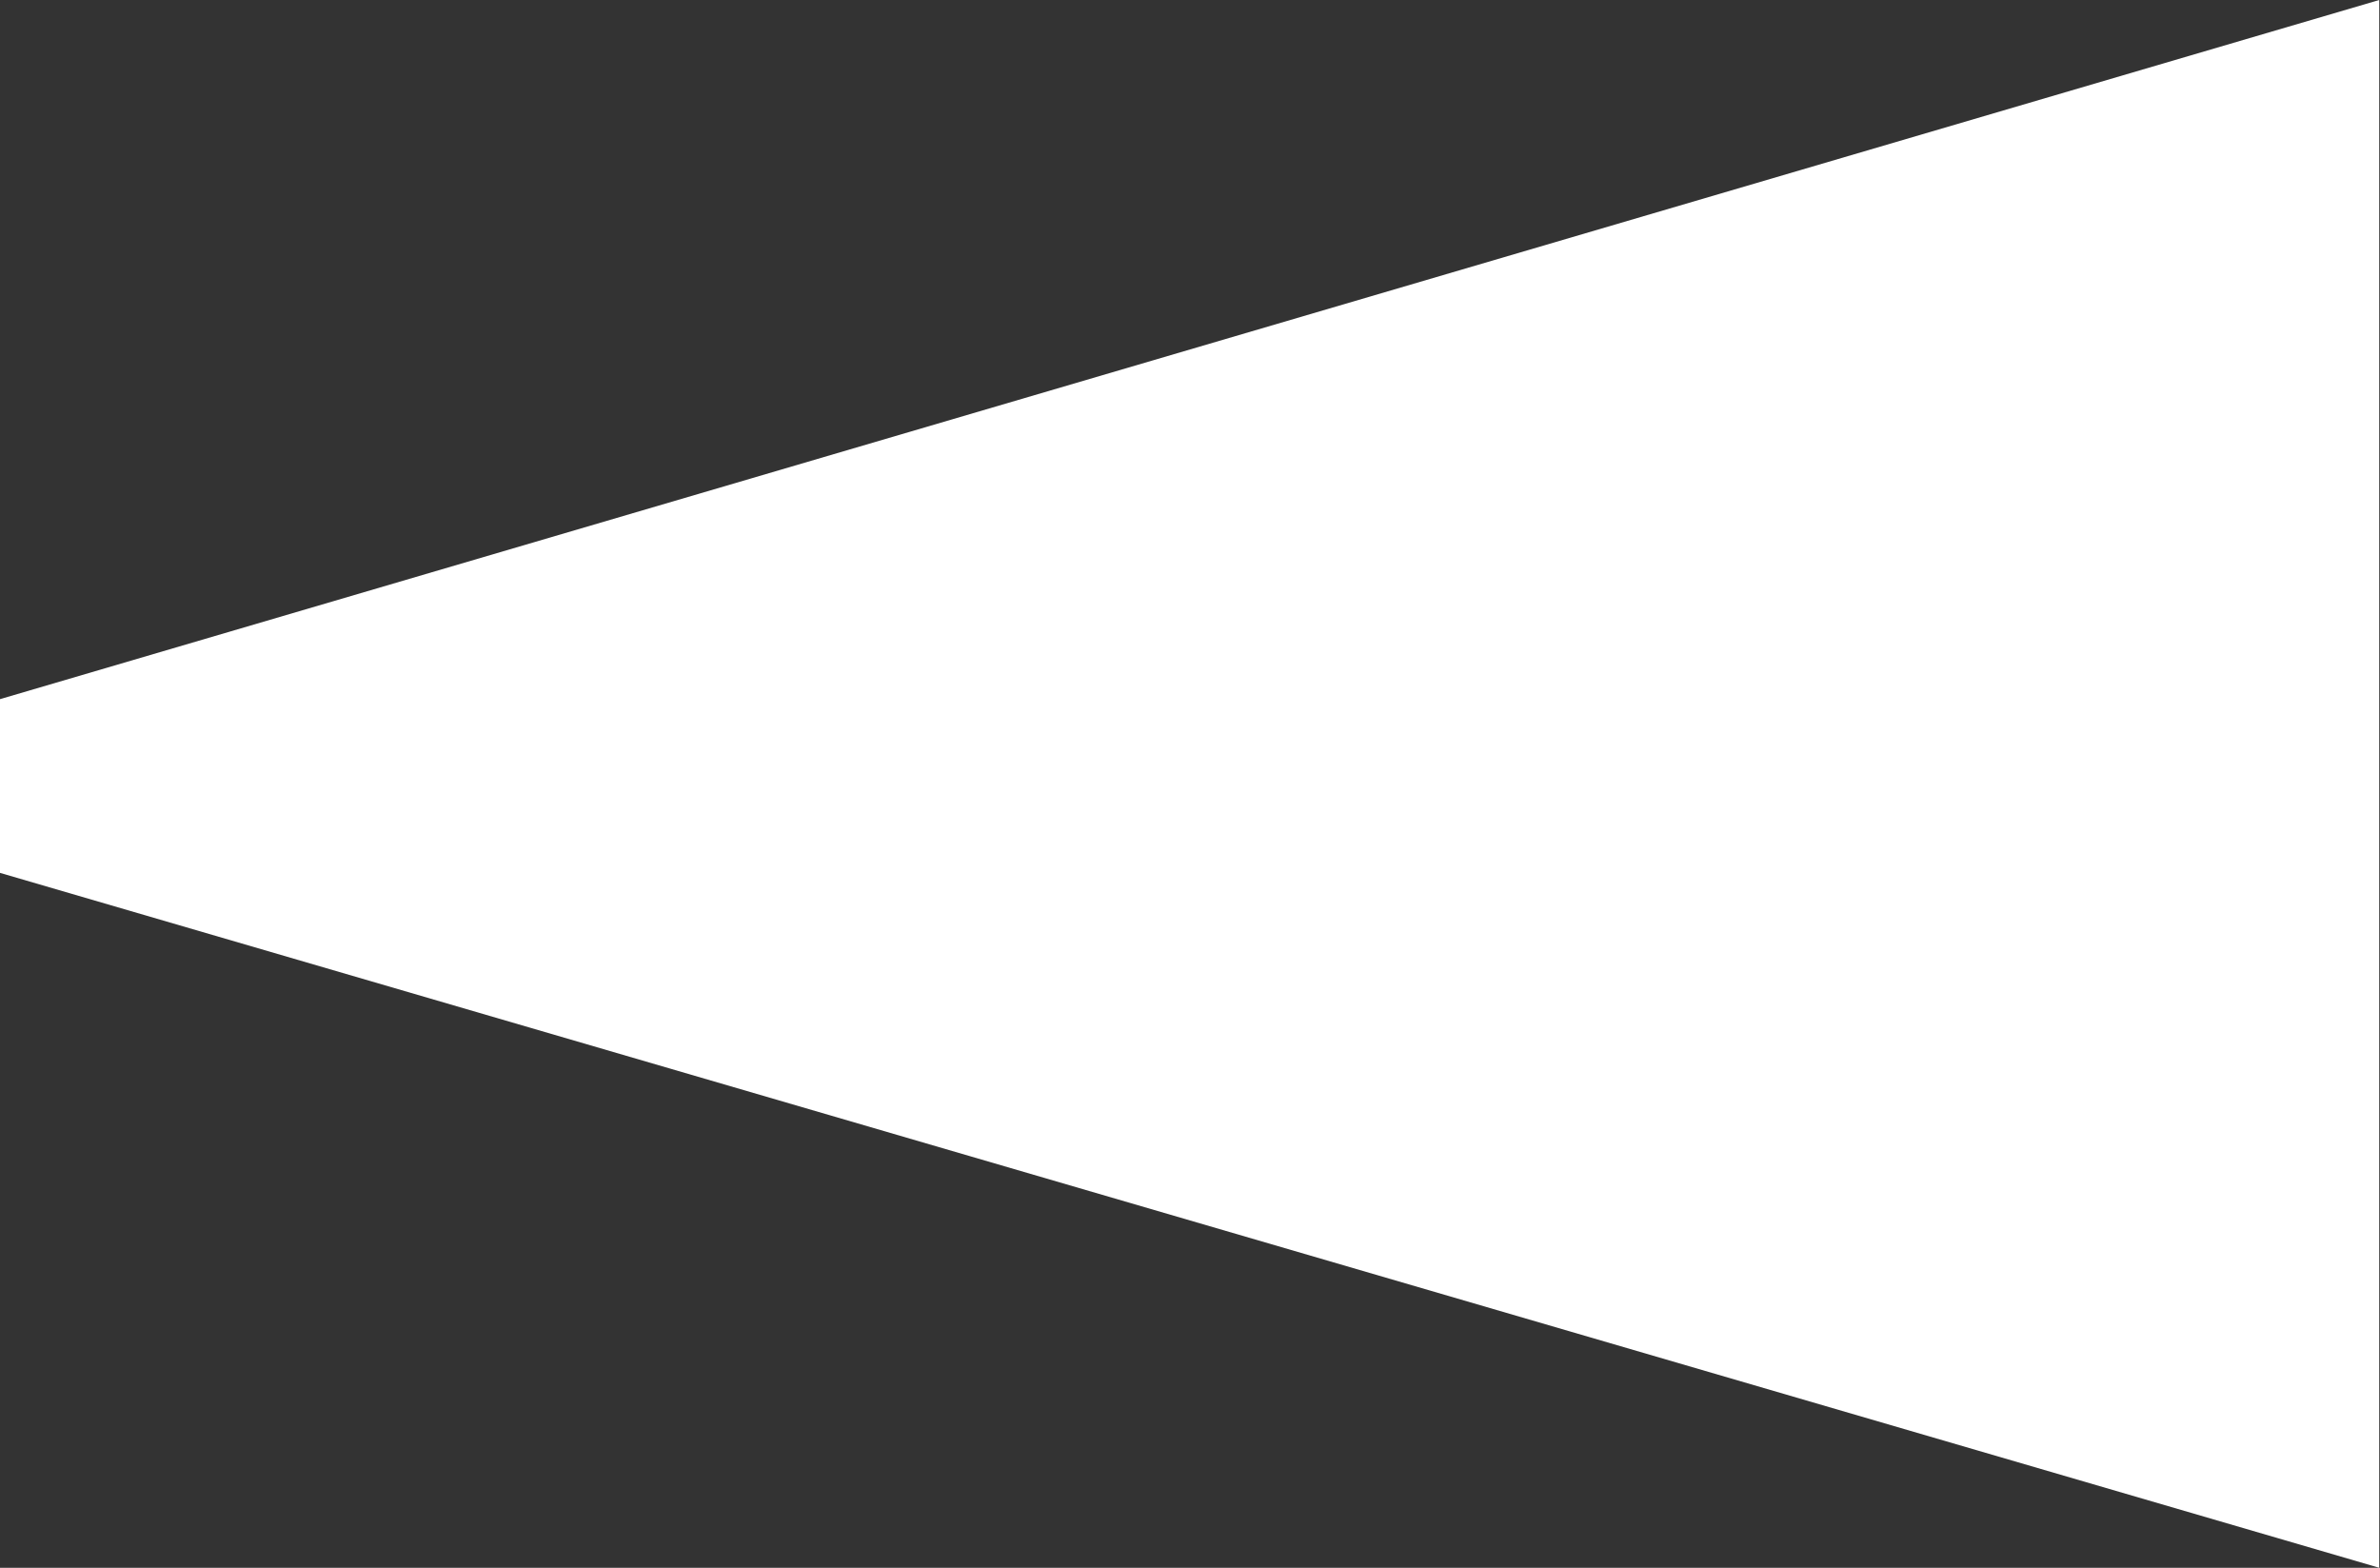 <?xml version="1.0" encoding="UTF-8"?>
<svg width="838px" height="552px" viewBox="0 0 838 552" version="1.1" xmlns="http://www.w3.org/2000/svg" xmlns:xlink="http://www.w3.org/1999/xlink">
    <rect x="0" y="0" width="838" height="552" fill="#333333" stroke="none"/>
    <title>Rectangle</title>
    <g id="About" stroke="none" stroke-width="1" fill="none" fill-rule="evenodd">
        <polygon id="Rectangle" fill="#FFFFFF" points="5.11536759e-13 246.162 837.73 0 837.73 552 5.11536759e-13 307.33"></polygon>
    </g>
</svg>